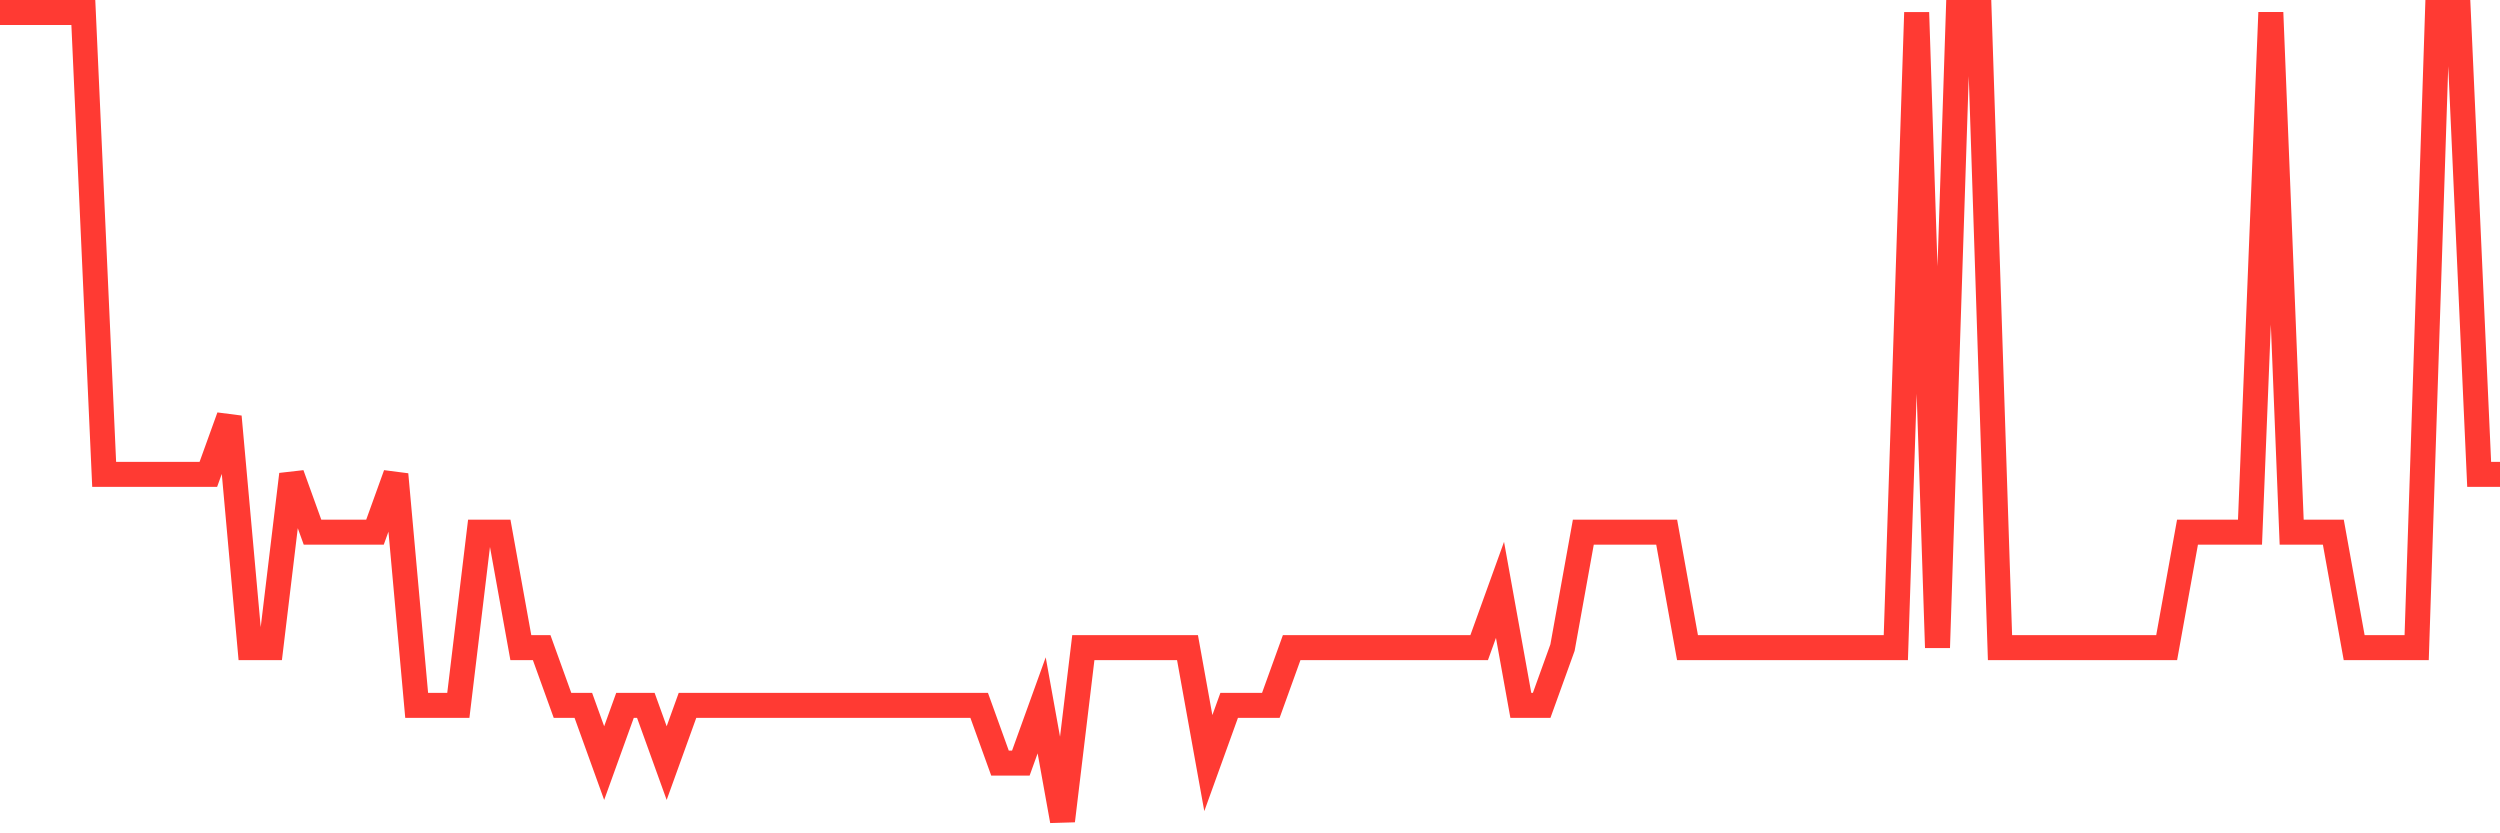 <svg
  xmlns="http://www.w3.org/2000/svg"
  xmlns:xlink="http://www.w3.org/1999/xlink"
  width="120"
  height="40"
  viewBox="0 0 120 40"
  preserveAspectRatio="none"
>
  <polyline
    points="0,0.6 1,0.6 2,0.6 3,0.6 4,0.6 5,22.771 6,22.771 7,22.771 8,22.771 9,22.771 10,22.771 11,20 12,31.086 13,31.086 14,22.771 15,25.543 16,25.543 17,25.543 18,25.543 19,22.771 20,33.857 21,33.857 22,33.857 23,25.543 24,25.543 25,31.086 26,31.086 27,33.857 28,33.857 29,36.629 30,33.857 31,33.857 32,36.629 33,33.857 34,33.857 35,33.857 36,33.857 37,33.857 38,33.857 39,33.857 40,33.857 41,33.857 42,33.857 43,33.857 44,33.857 45,33.857 46,33.857 47,33.857 48,36.629 49,36.629 50,33.857 51,39.4 52,31.086 53,31.086 54,31.086 55,31.086 56,31.086 57,31.086 58,36.629 59,33.857 60,33.857 61,33.857 62,31.086 63,31.086 64,31.086 65,31.086 66,31.086 67,31.086 68,31.086 69,31.086 70,31.086 71,31.086 72,28.314 73,33.857 74,33.857 75,31.086 76,25.543 77,25.543 78,25.543 79,25.543 80,25.543 81,31.086 82,31.086 83,31.086 84,31.086 85,31.086 86,31.086 87,31.086 88,31.086 89,31.086 90,31.086 91,31.086 92,0.6 93,31.086 94,0.6 95,0.6 96,31.086 97,31.086 98,31.086 99,31.086 100,31.086 101,31.086 102,31.086 103,31.086 104,31.086 105,25.543 106,25.543 107,25.543 108,25.543 109,0.6 110,25.543 111,25.543 112,25.543 113,31.086 114,31.086 115,31.086 116,31.086 117,0.6 118,0.6 119,22.771 120,22.771"
    fill="none"
    stroke="#ff3a33"
    stroke-width="1.2"
  >
  </polyline>
</svg>